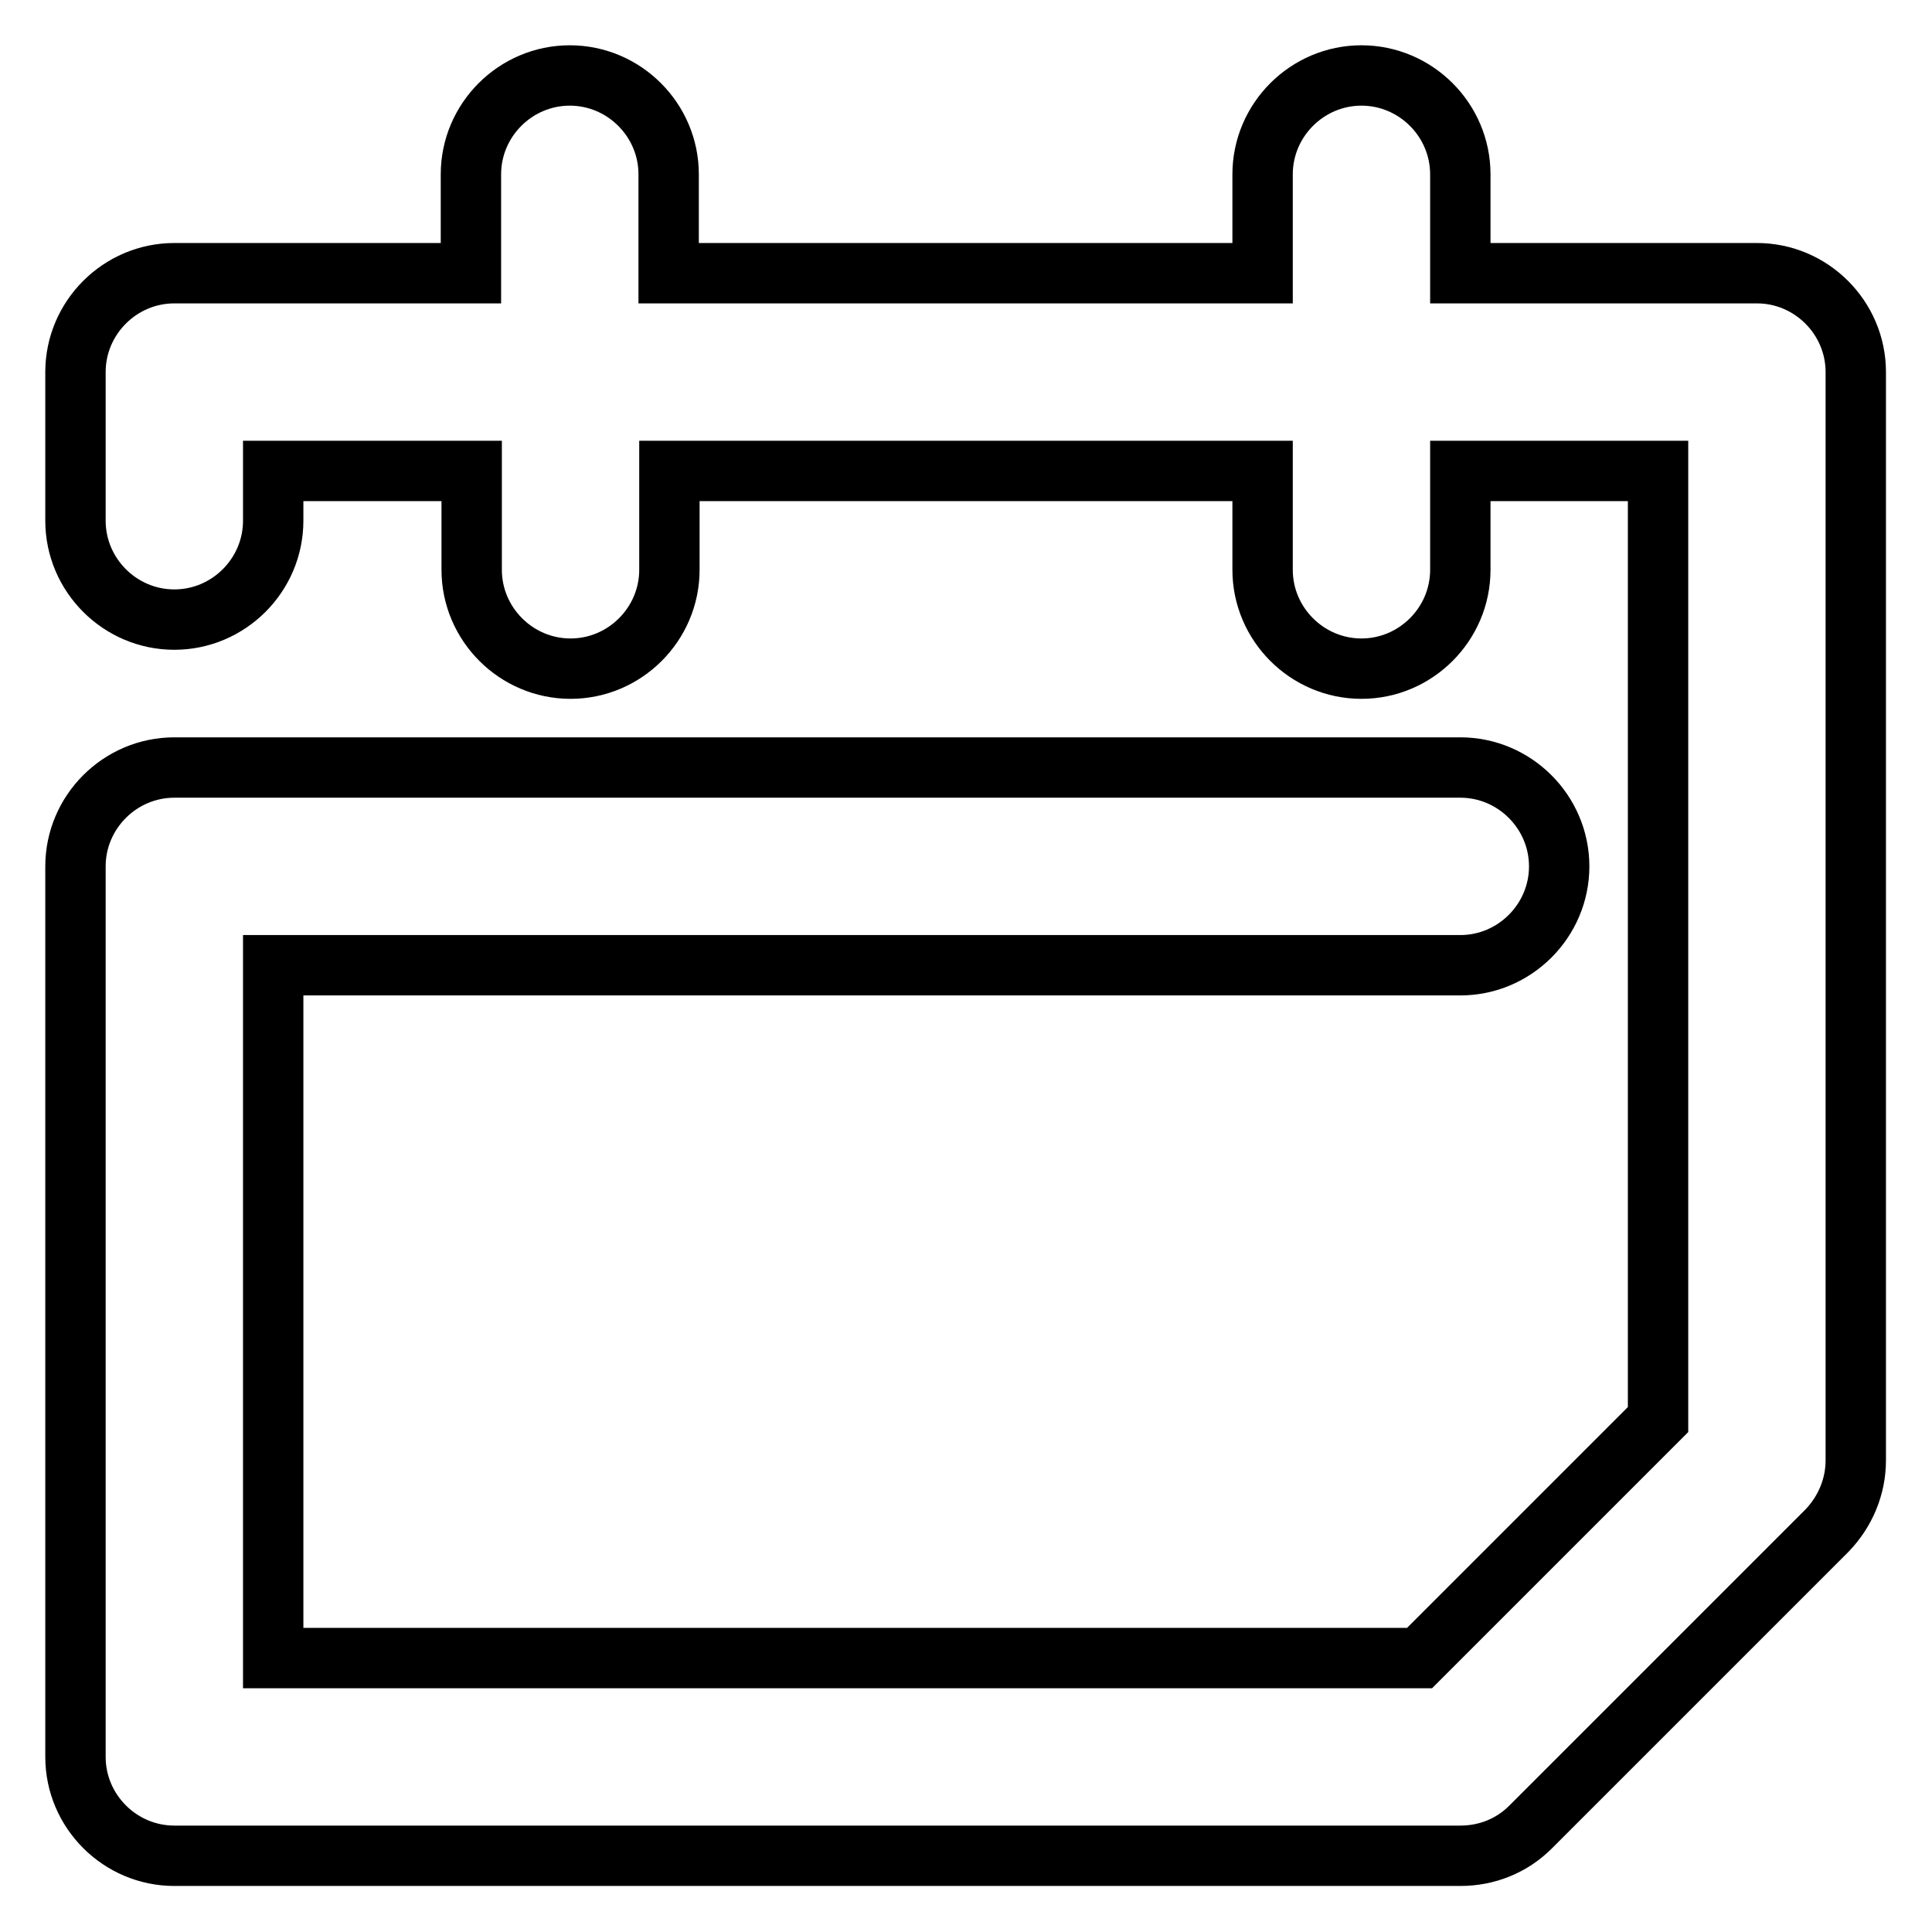 <?xml version="1.0" encoding="utf-8"?>
<!-- Svg Vector Icons : http://www.onlinewebfonts.com/icon -->
<!DOCTYPE svg PUBLIC "-//W3C//DTD SVG 1.1//EN" "http://www.w3.org/Graphics/SVG/1.1/DTD/svg11.dtd">
<svg version="1.1" xmlns="http://www.w3.org/2000/svg" xmlns:xlink="http://www.w3.org/1999/xlink" x="0px" y="0px" viewBox="0 0 256 256" enable-background="new 0 0 256 256" xml:space="preserve">
<g> <path stroke-width="8" fill-opacity="0" stroke="#000000"  d="M167.3,62.4H88.7v13.1c0,7.2-5.9,13.1-13.1,13.1s-13.1-5.9-13.1-13.1l0,0V62.4H36.2V69 c0,7.2-5.9,13.1-13.1,13.1S10,76.2,10,69V49.3c0-7.2,5.9-13.1,13.1-13.1h39.3V23.1c0-7.2,5.9-13.1,13.1-13.1s13.1,5.9,13.1,13.1 v13.1h78.7V23.1c0-7.2,5.9-13.1,13.1-13.1c7.2,0,13.1,5.9,13.1,13.1v13.1h39.3c7.2,0,13.1,5.9,13.1,13.1l0,0v144.2 c0,3.5-1.4,6.8-3.8,9.3l-39.3,39.3c-2.5,2.5-5.8,3.8-9.3,3.8H23.1c-7.2,0-13.1-5.9-13.1-13.1l0,0v-118c0-7.2,5.9-13.1,13.1-13.1 h170.4c7.2,0,13.1,5.9,13.1,13.1s-5.9,13.1-13.1,13.1l0,0H36.2v91.8h151.9l31.6-31.6V62.4h-26.2v13.1c0,7.2-5.9,13.1-13.1,13.1 c-7.2,0-13.1-5.9-13.1-13.1V62.4L167.3,62.4z"/></g>
</svg>